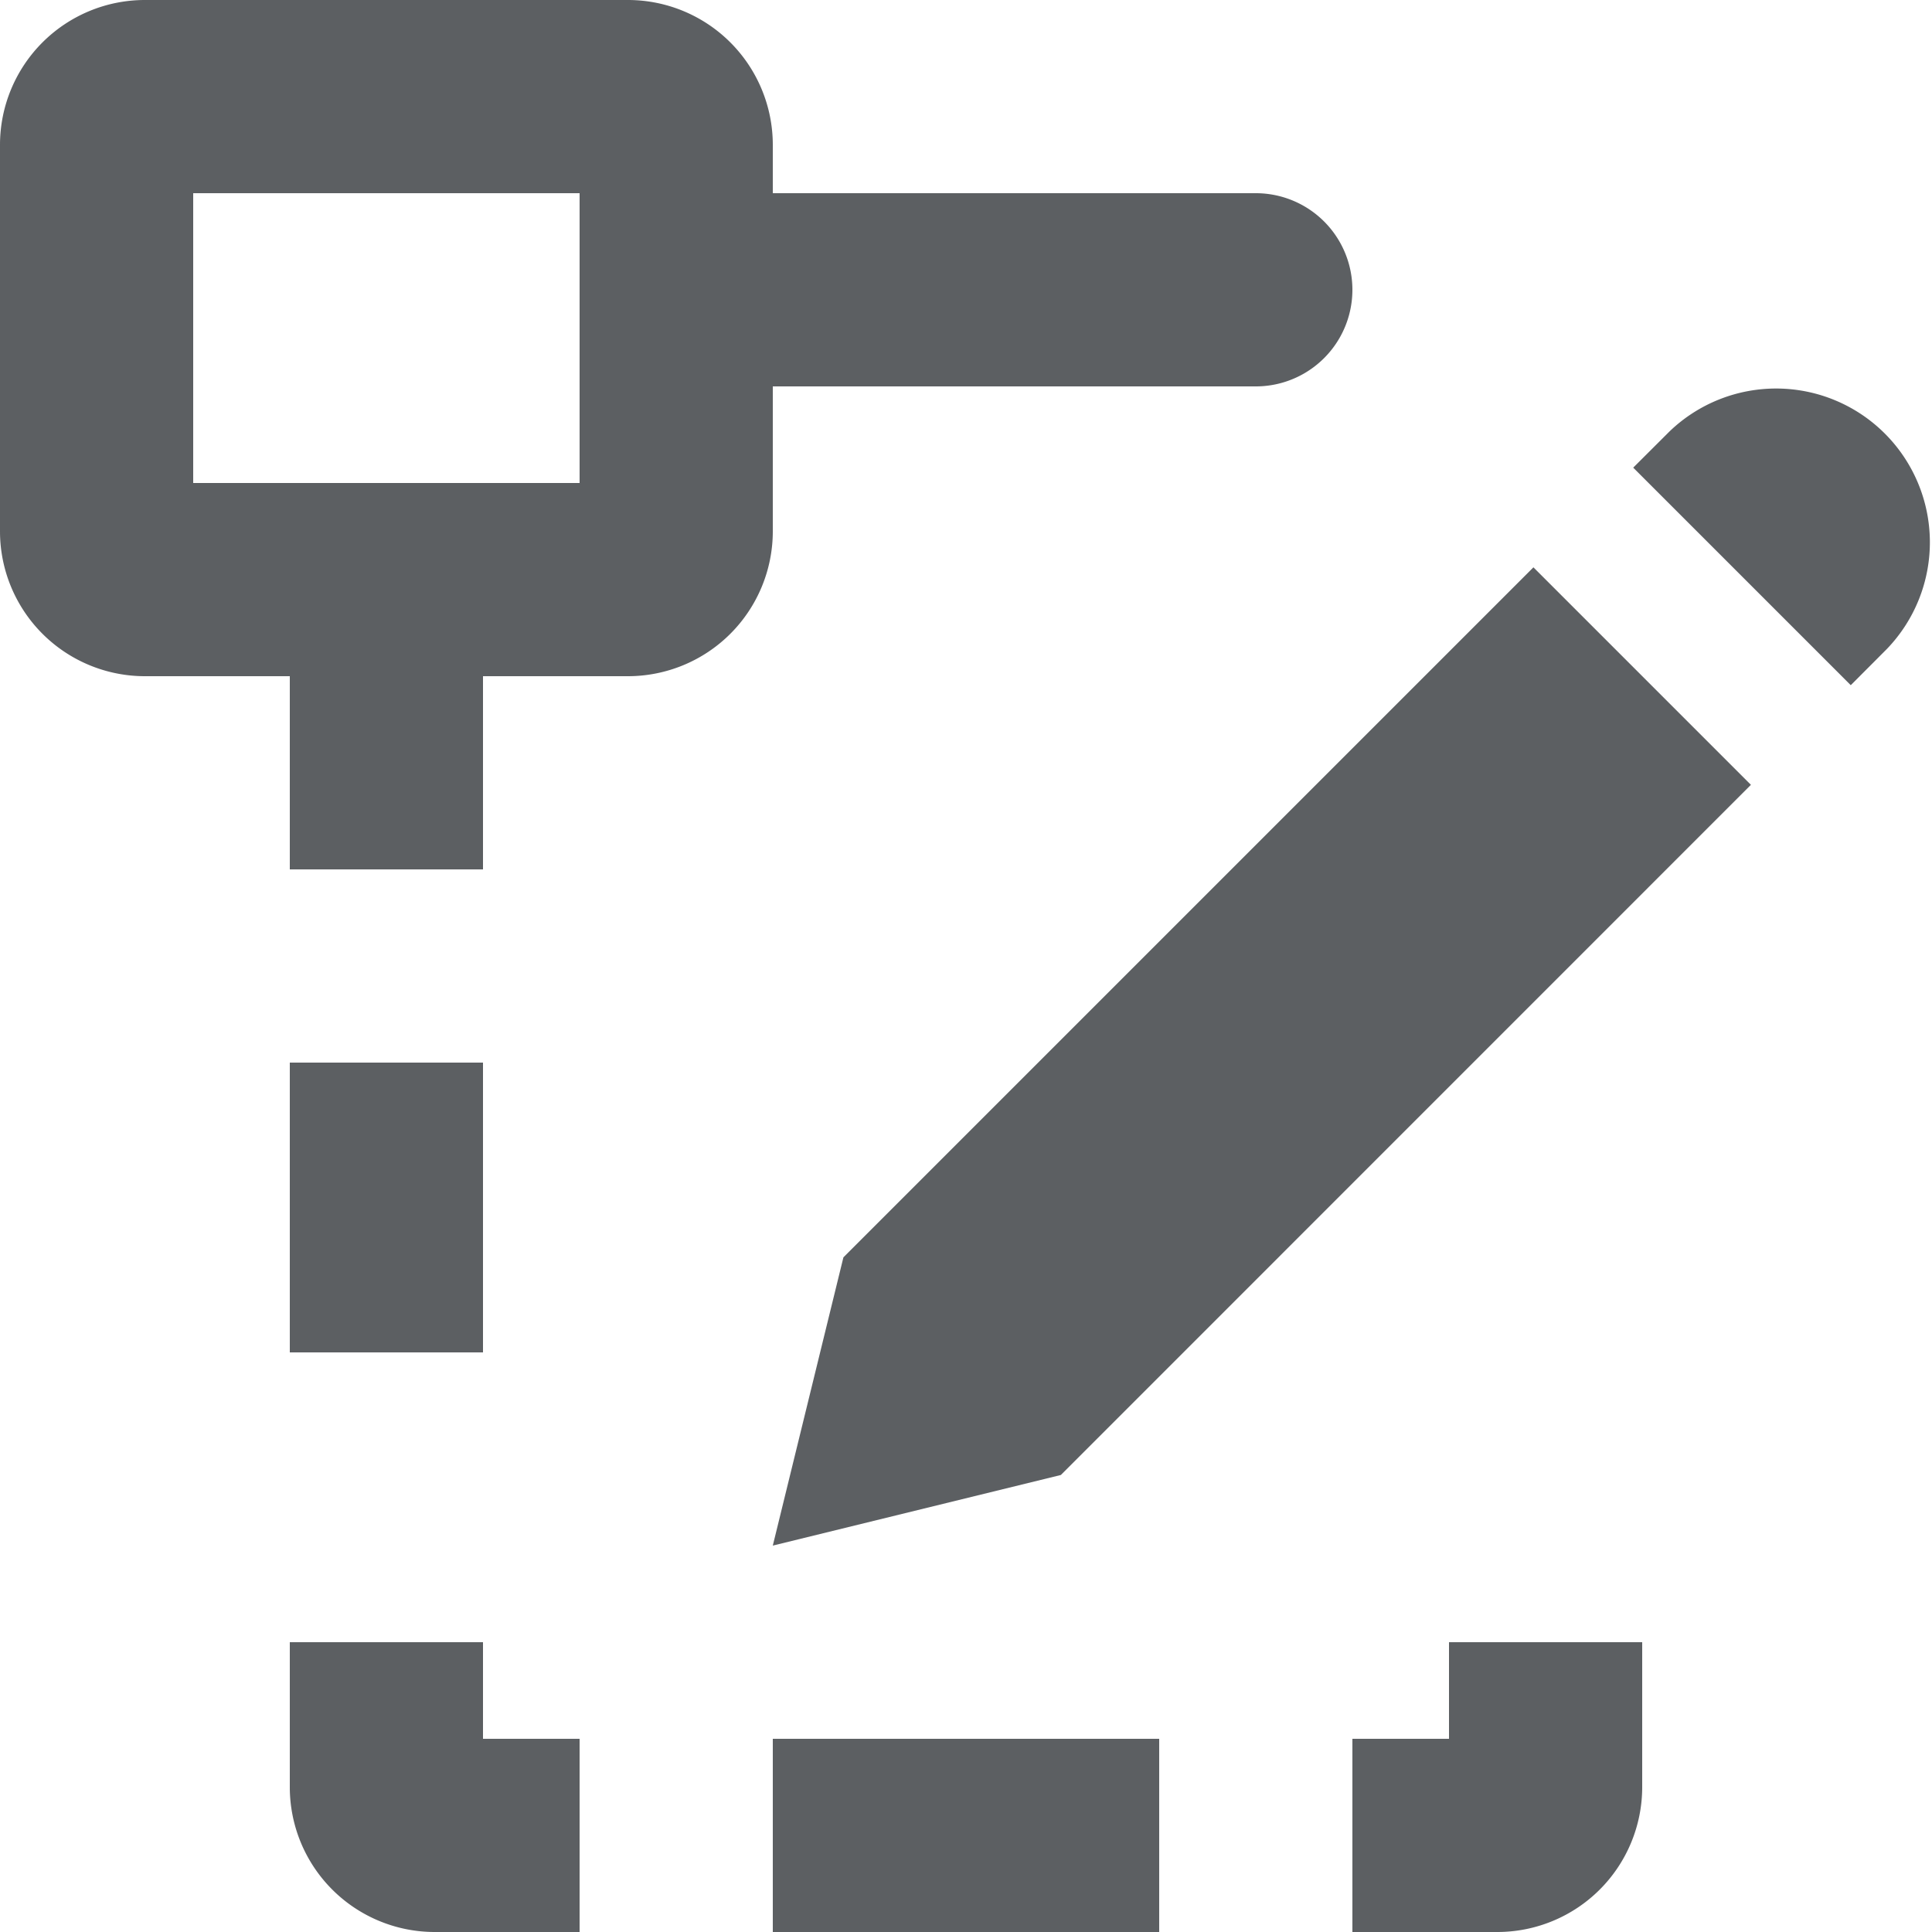 <?xml version="1.0" encoding="utf-8"?>
<svg width="800px" height="800px" viewBox="0 0 20 20" xmlns="http://www.w3.org/2000/svg"><path fill="#5C5F62" fill-rule="evenodd" d="M0 1.5A1.5 1.5 0 011.5 0h5A1.5 1.5 0 018 1.5V2h5a1 1 0 110 2H8v1.5A1.5 1.5 0 016.5 7H5v2H3V7H1.5A1.5 1.5 0 010 5.5v-4zM2 5V2h4v3H2z"/><path fill="#5C5F62" d="M5 17v1h1v2H4.5A1.5 1.5 0 013 18.5V17h2zM3 14v-3h2v3H3zM12 20H8v-2h4v2zM14 18h1v-1h2v1.5a1.5 1.5 0 01-1.5 1.5H14v-2zM16.907 4.841l2.252 2.252.375-.376a1.592 1.592 0 00-2.252-2.25l-.375.374zM18.125 8.124l-2.251-2.251-7.143 7.143L8 16l2.982-.731 7.143-7.144z"/></svg>